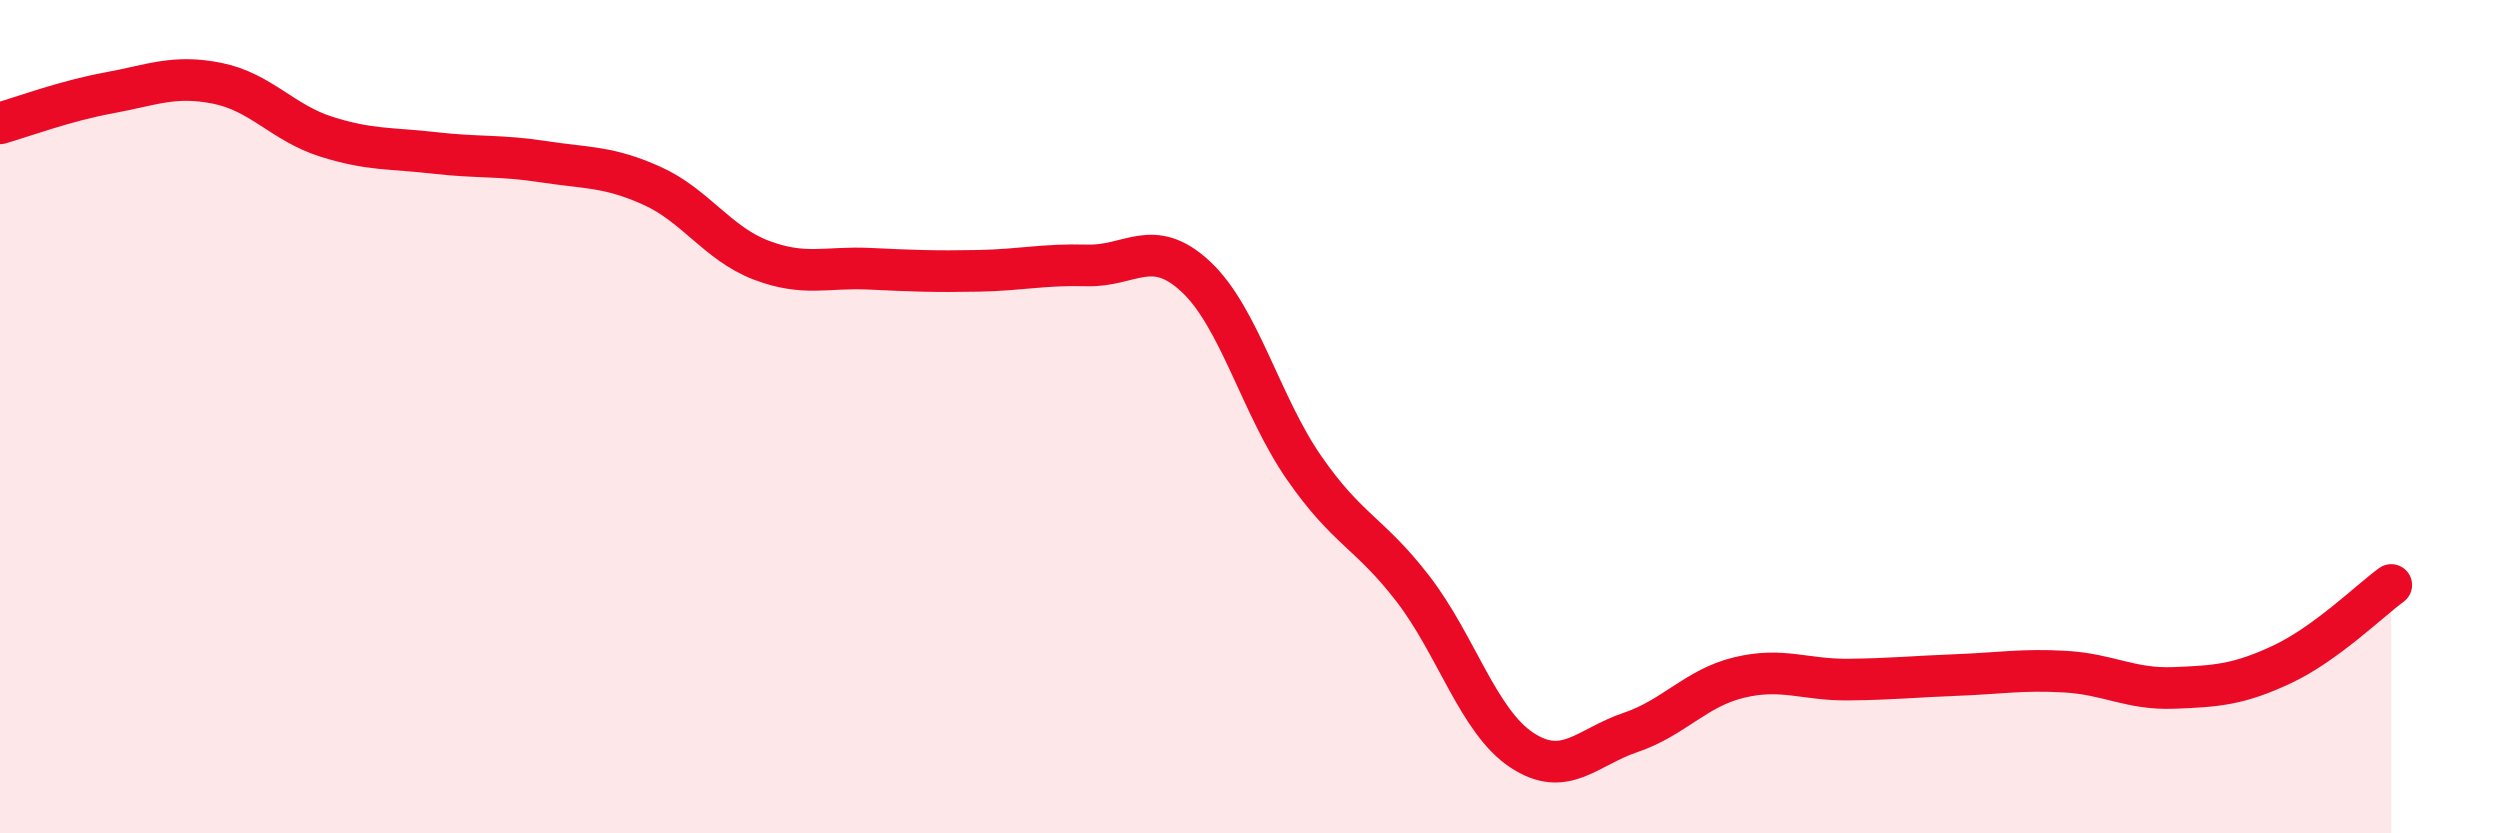 
    <svg width="60" height="20" viewBox="0 0 60 20" xmlns="http://www.w3.org/2000/svg">
      <path
        d="M 0,2.96 C 0.52,2.81 1.57,2.42 2.61,2.23 C 3.65,2.04 4.18,1.79 5.22,2 C 6.26,2.21 6.79,2.95 7.83,3.28 C 8.87,3.61 9.39,3.55 10.43,3.67 C 11.47,3.79 12,3.72 13.04,3.88 C 14.08,4.04 14.61,3.99 15.65,4.46 C 16.69,4.93 17.22,5.84 18.26,6.24 C 19.3,6.64 19.83,6.4 20.87,6.45 C 21.91,6.5 22.44,6.52 23.48,6.5 C 24.52,6.48 25.05,6.34 26.09,6.37 C 27.13,6.4 27.66,5.67 28.7,6.64 C 29.74,7.61 30.26,9.73 31.3,11.23 C 32.34,12.73 32.87,12.78 33.91,14.13 C 34.95,15.48 35.48,17.31 36.52,18 C 37.56,18.69 38.09,17.93 39.13,17.58 C 40.17,17.23 40.7,16.51 41.74,16.26 C 42.78,16.01 43.31,16.32 44.35,16.31 C 45.39,16.3 45.92,16.24 46.96,16.2 C 48,16.16 48.53,16.06 49.57,16.12 C 50.61,16.18 51.13,16.55 52.17,16.51 C 53.21,16.47 53.74,16.43 54.78,15.94 C 55.82,15.45 56.87,14.42 57.39,14.04L57.39 20L0 20Z"
        fill="#EB0A25"
        opacity="0.1"
        stroke-linecap="round"
        stroke-linejoin="round"
      />
      <path
        d="M 0,2.96 C 0.52,2.81 1.57,2.42 2.61,2.23 C 3.65,2.04 4.18,1.79 5.22,2 C 6.26,2.21 6.79,2.95 7.83,3.28 C 8.87,3.61 9.39,3.55 10.43,3.67 C 11.47,3.79 12,3.72 13.04,3.88 C 14.08,4.04 14.61,3.99 15.65,4.46 C 16.69,4.93 17.22,5.84 18.26,6.24 C 19.3,6.64 19.83,6.4 20.87,6.45 C 21.91,6.5 22.44,6.52 23.48,6.5 C 24.52,6.48 25.05,6.34 26.09,6.37 C 27.13,6.4 27.66,5.67 28.7,6.64 C 29.74,7.61 30.26,9.73 31.3,11.23 C 32.34,12.73 32.87,12.78 33.91,14.13 C 34.95,15.48 35.48,17.31 36.52,18 C 37.56,18.69 38.09,17.93 39.13,17.58 C 40.17,17.23 40.7,16.51 41.74,16.26 C 42.78,16.01 43.31,16.32 44.35,16.31 C 45.39,16.3 45.92,16.24 46.96,16.2 C 48,16.16 48.53,16.06 49.57,16.12 C 50.61,16.18 51.13,16.55 52.17,16.51 C 53.21,16.47 53.74,16.43 54.78,15.94 C 55.82,15.45 56.87,14.42 57.39,14.04"
        stroke="#EB0A25"
        stroke-width="1"
        fill="none"
        stroke-linecap="round"
        stroke-linejoin="round"
      />
    </svg>
  